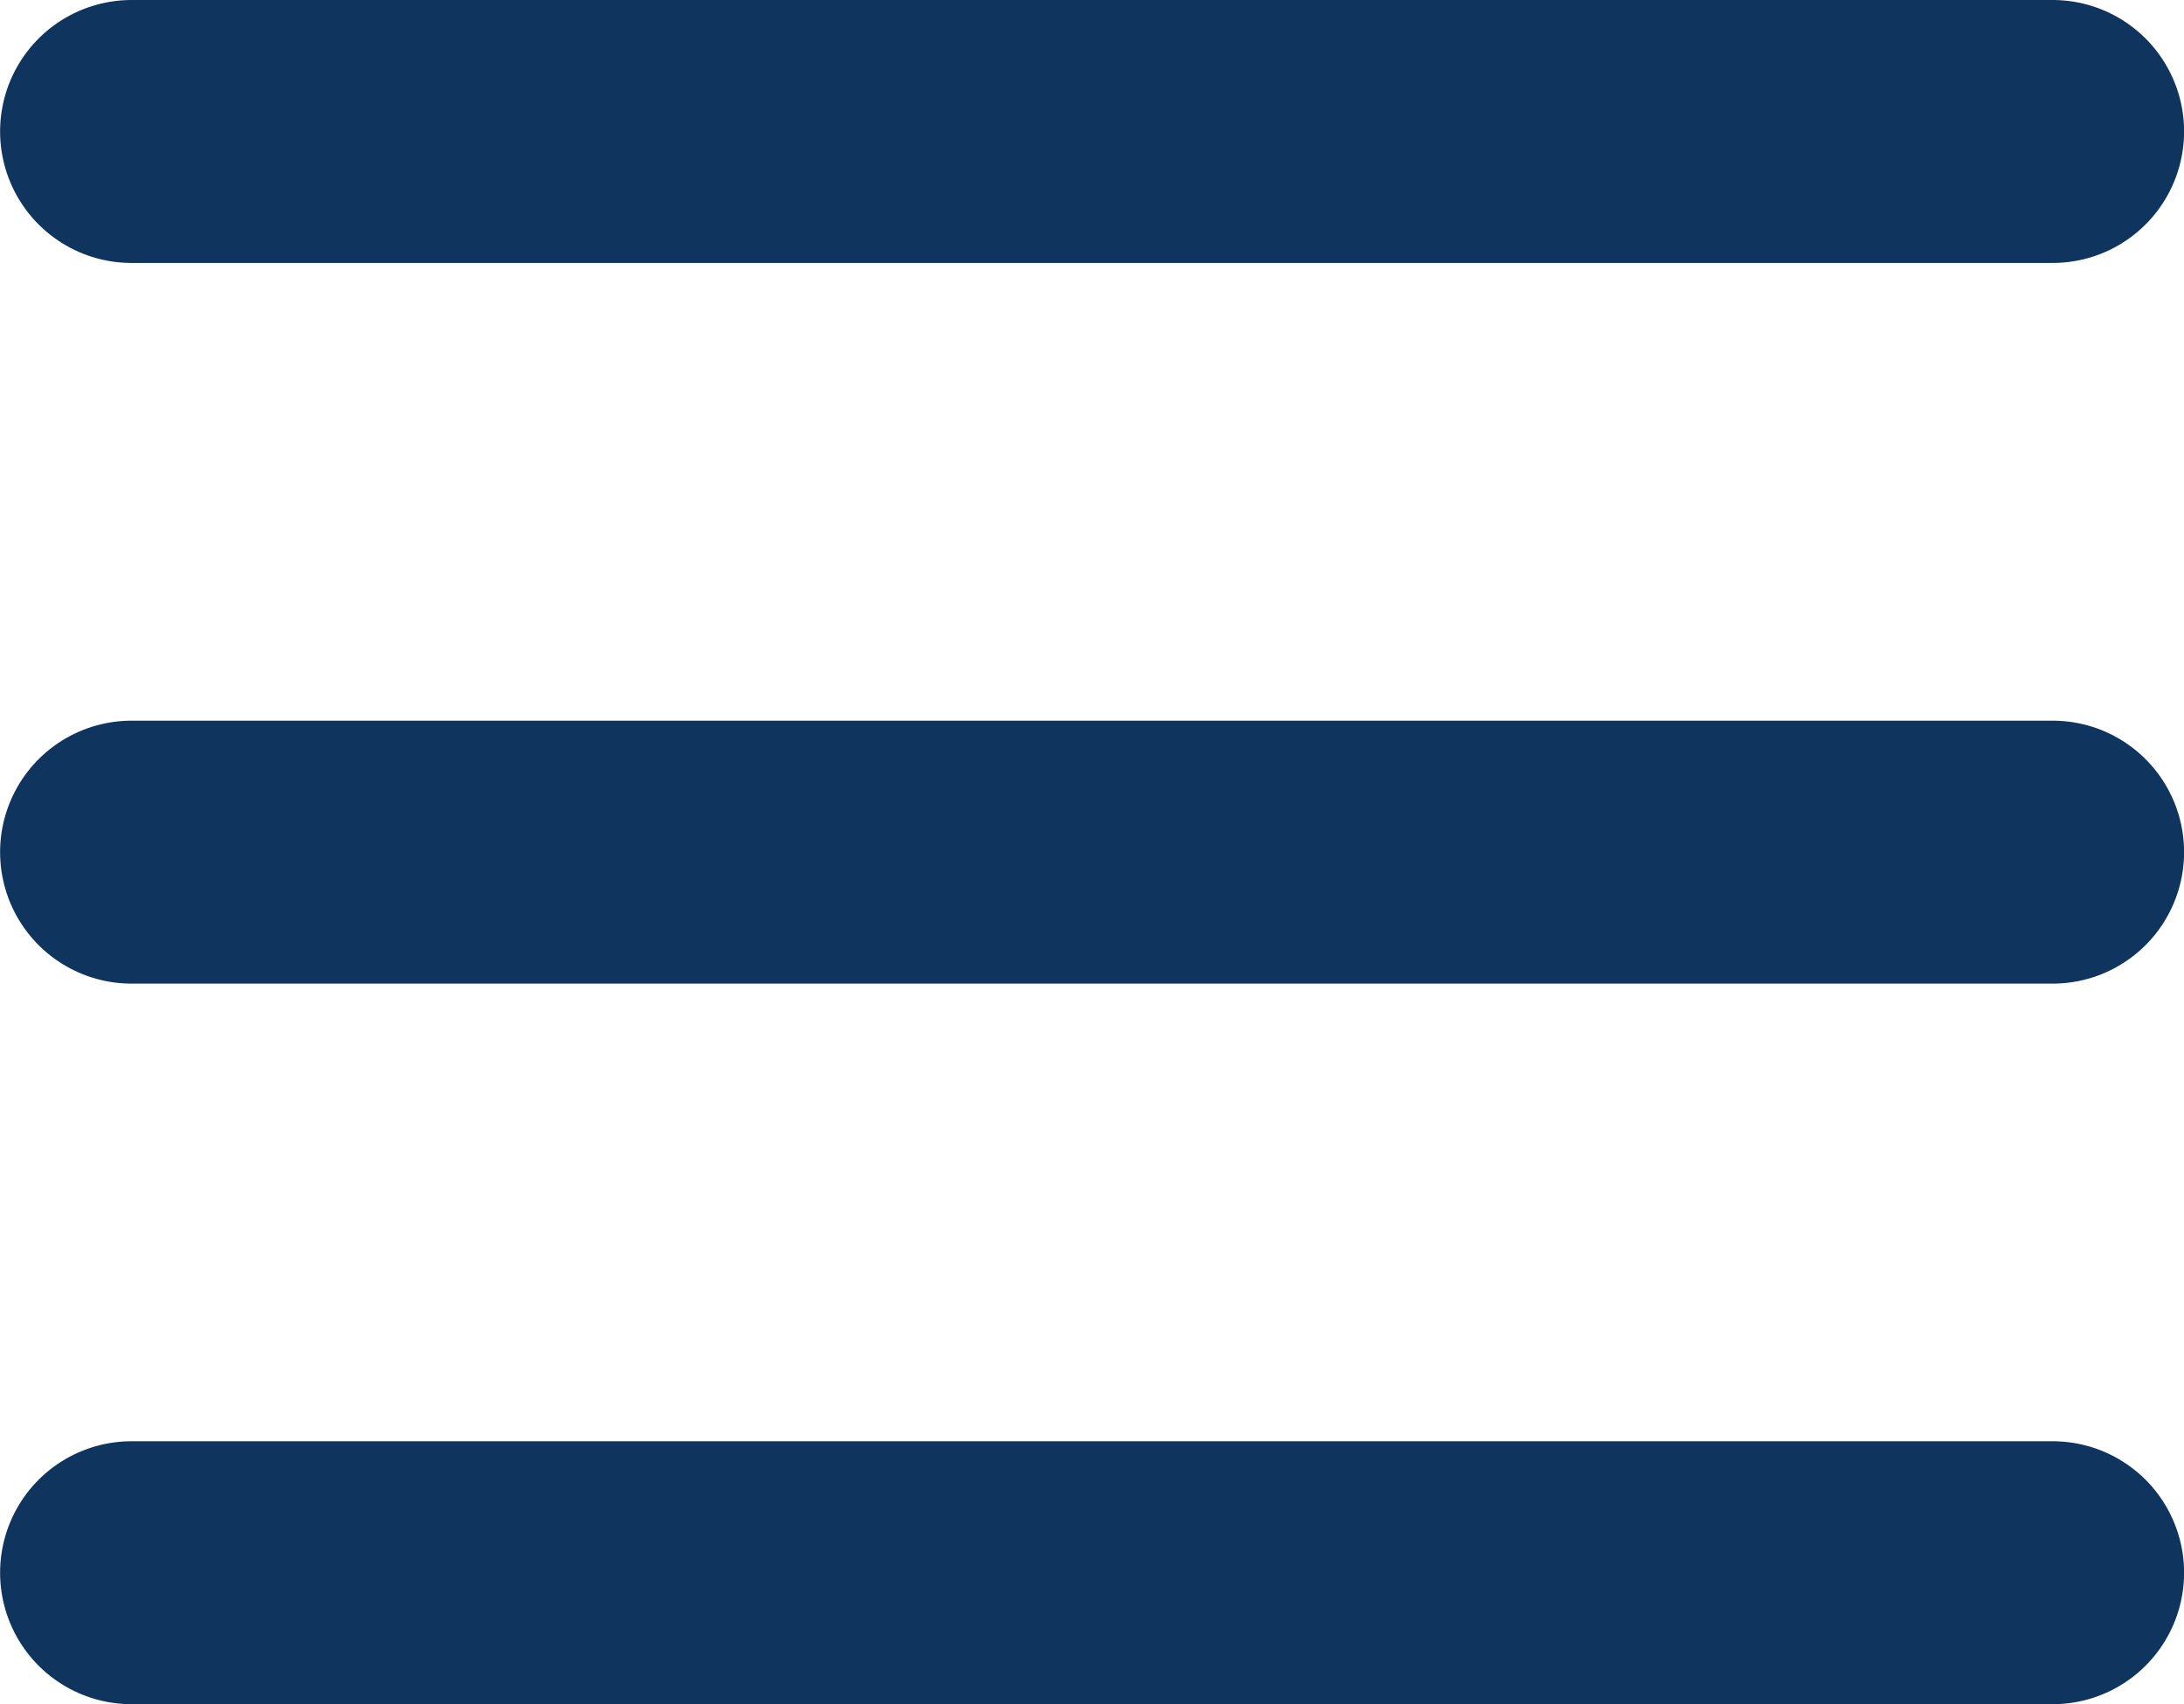 <svg xmlns="http://www.w3.org/2000/svg" width="24.924" height="19.443" viewBox="0 0 24.924 19.443">
  <g id="ICON_-_Hamburguesa" data-name="ICON - Hamburguesa" transform="translate(-19.282 -19.057)">
    <path id="Trazado_736" data-name="Trazado 736" d="M7.95,11.95H29.874" transform="translate(12.833 8.607)" fill="none" stroke="#0f355f" stroke-linecap="round" stroke-linejoin="round" stroke-width="3"/>
    <path id="Trazado_737" data-name="Trazado 737" d="M7.95,23.95H29.874" transform="translate(12.833 4.829)" fill="none" stroke="#0f355f" stroke-linecap="round" stroke-linejoin="round" stroke-width="3"/>
    <path id="Trazado_738" data-name="Trazado 738" d="M7.95,35.95H29.874" transform="translate(12.833 1.05)" fill="none" stroke="#0f355f" stroke-linecap="round" stroke-linejoin="round" stroke-width="3"/>
  </g>
</svg>
